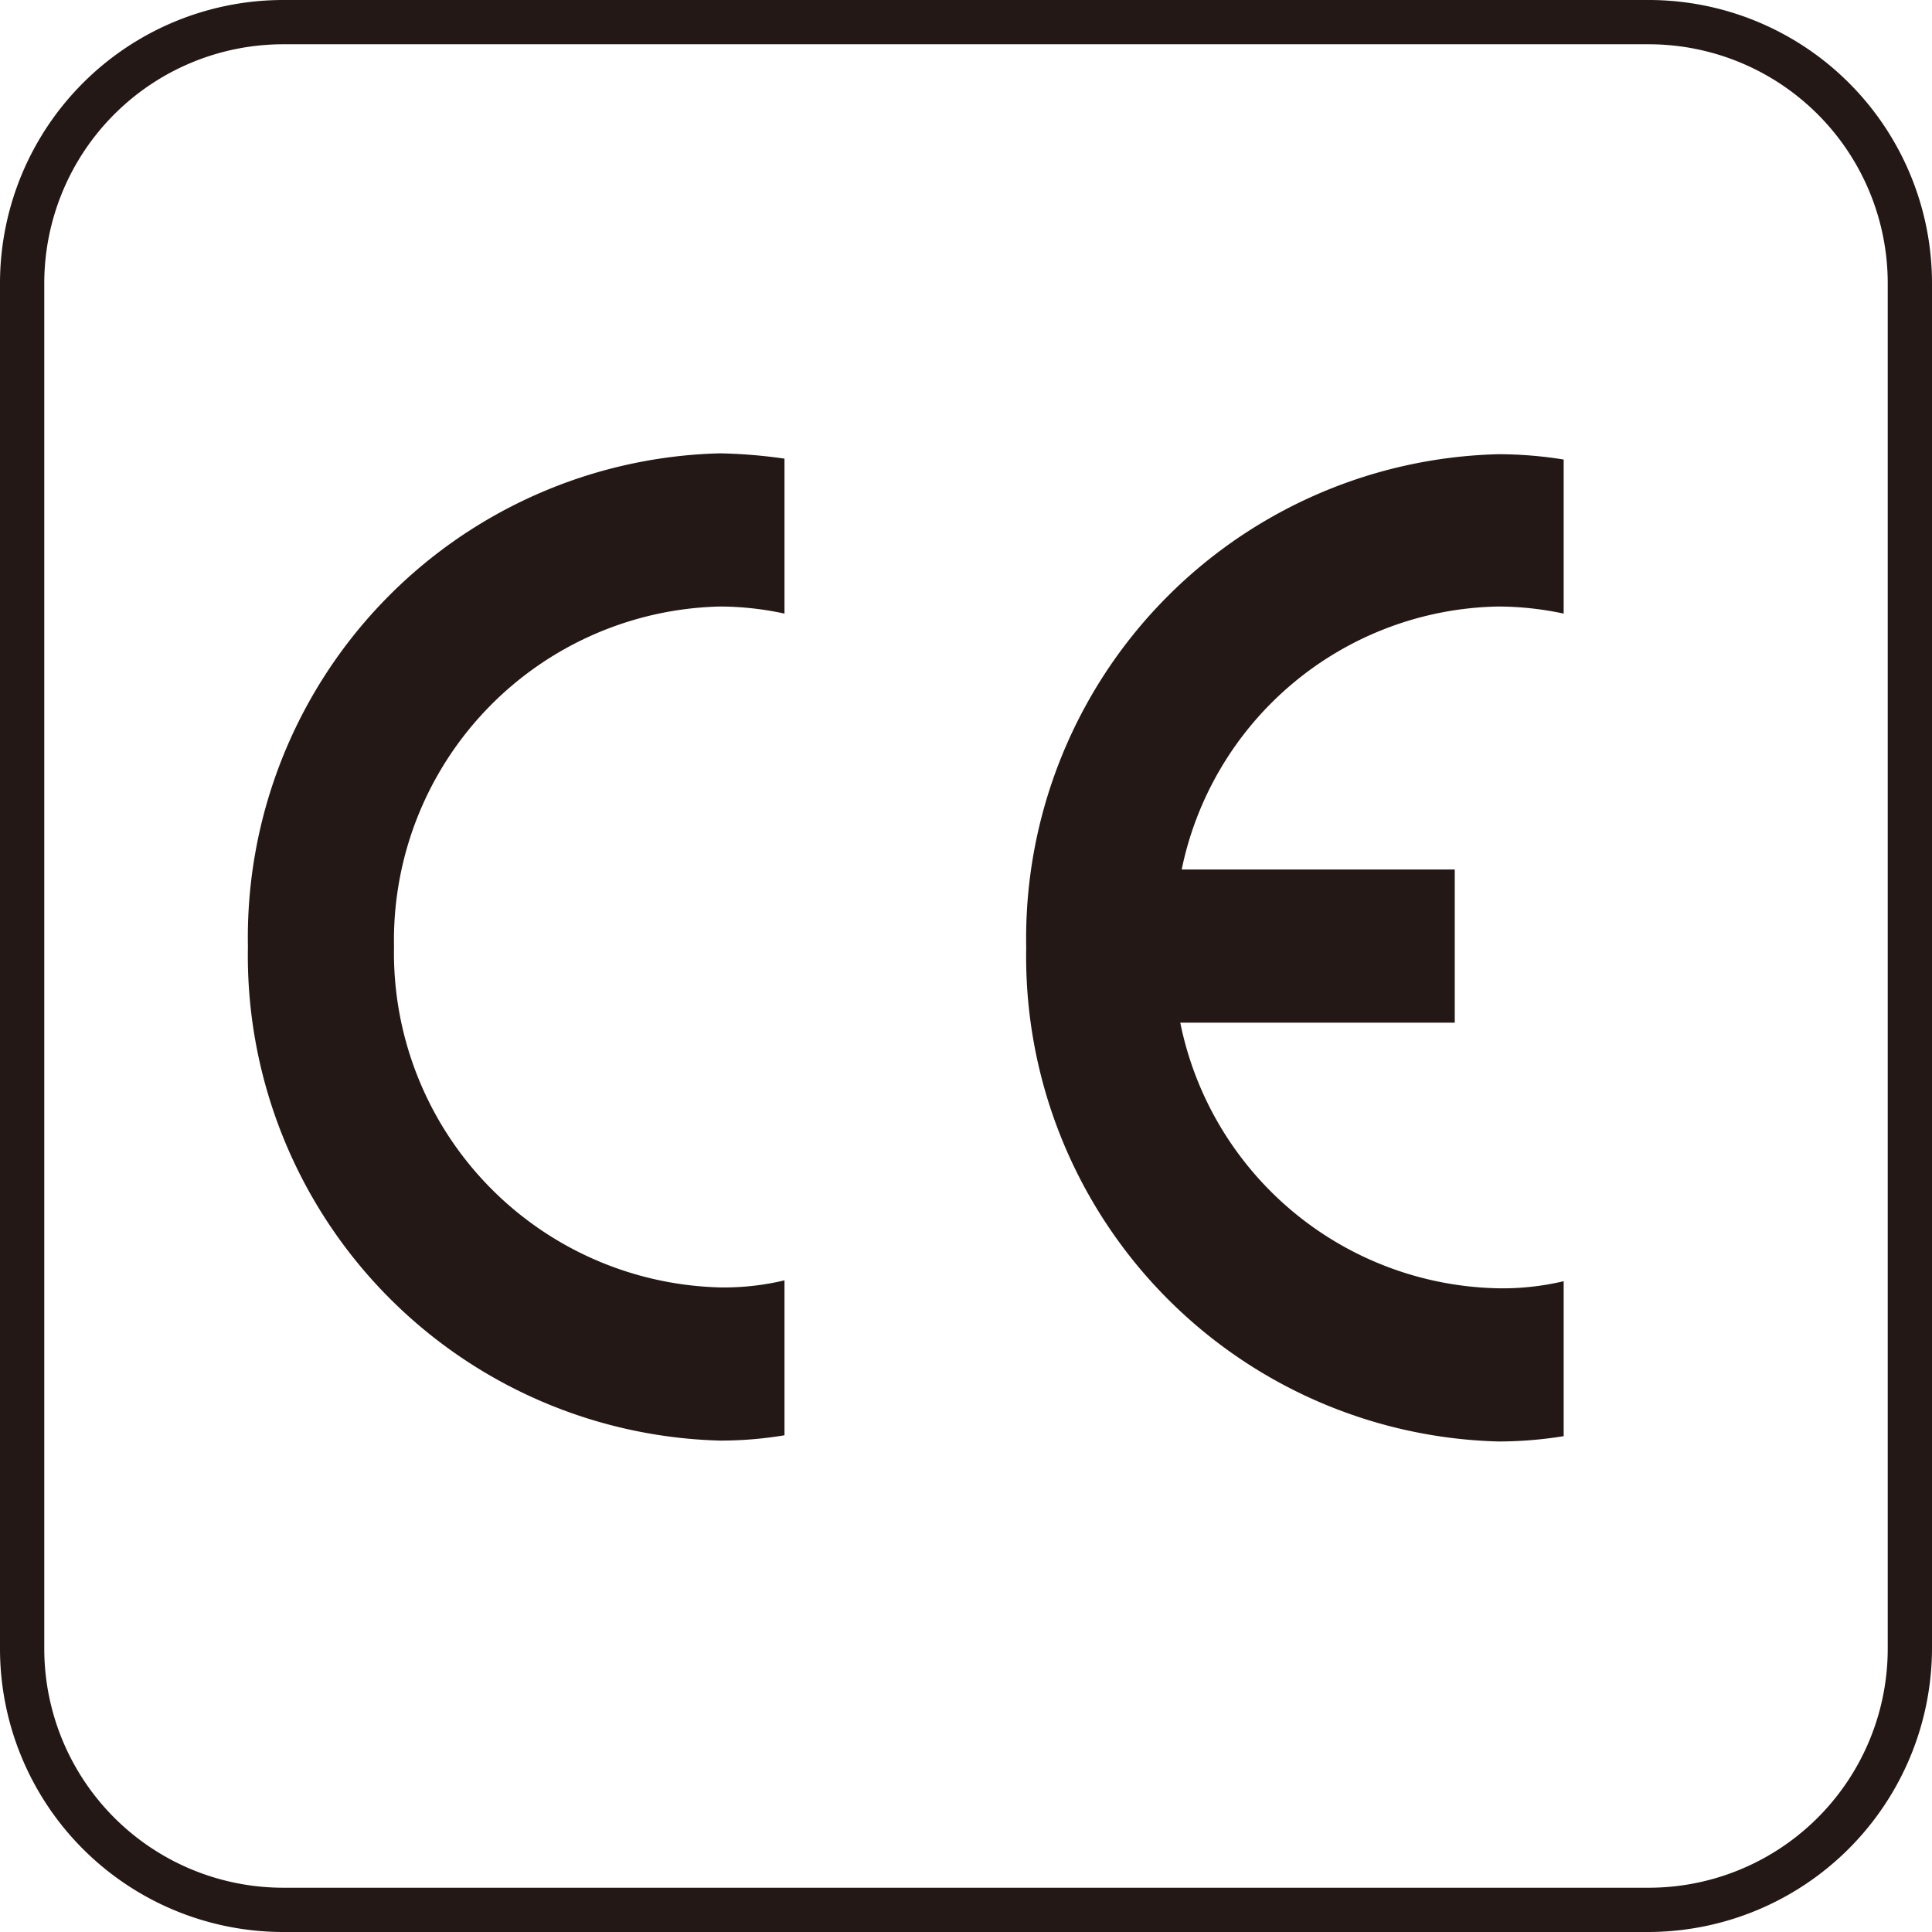 <?xml version="1.0" encoding="UTF-8"?> <svg xmlns="http://www.w3.org/2000/svg" viewBox="0 0 21.82 21.82"><defs><style>.a394fac3-d1f0-4e0f-8974-abb3d7a2f09e{fill:#231815;}</style></defs><g id="b224bfc2-49a5-4df4-84f2-17836995c64b"><g id="f6cdbe2f-06f1-4781-bb3a-2c8c09513d20"><path class="a394fac3-d1f0-4e0f-8974-abb3d7a2f09e" d="M8.86,16.21a4.4,4.4,0,0,1-.73.06A5.48,5.48,0,0,1,2.8,10.69,5.47,5.47,0,0,1,8.13,5.12a5.83,5.83,0,0,1,.73.06V6.93a3.47,3.47,0,0,0-.73-.08,3.77,3.77,0,0,0-3.68,3.84,3.78,3.78,0,0,0,3.68,3.85,2.92,2.92,0,0,0,.73-.08Z"></path><path class="a394fac3-d1f0-4e0f-8974-abb3d7a2f09e" d="M13.34,9.82h3.09v1.73h-3.1a3.74,3.74,0,0,0,3.59,3,3,3,0,0,0,.74-.08v1.75a4.62,4.62,0,0,1-.74.06,5.48,5.48,0,0,1-5.33-5.58,5.47,5.47,0,0,1,5.33-5.57,4.62,4.62,0,0,1,.74.06V6.93a3.57,3.57,0,0,0-.74-.08,3.72,3.72,0,0,0-3.58,3"></path><path class="a394fac3-d1f0-4e0f-8974-abb3d7a2f09e" d="M18.62,21.82H3.2A3.2,3.2,0,0,1,0,18.62V3.2A3.2,3.2,0,0,1,3.2,0H18.62a3.2,3.2,0,0,1,3.2,3.2V18.62A3.21,3.21,0,0,1,18.62,21.82ZM3.2.5A2.7,2.7,0,0,0,.5,3.2V18.62a2.7,2.7,0,0,0,2.7,2.7H18.62a2.7,2.7,0,0,0,2.7-2.7V3.2A2.7,2.7,0,0,0,18.62.5Z"></path></g></g></svg> 